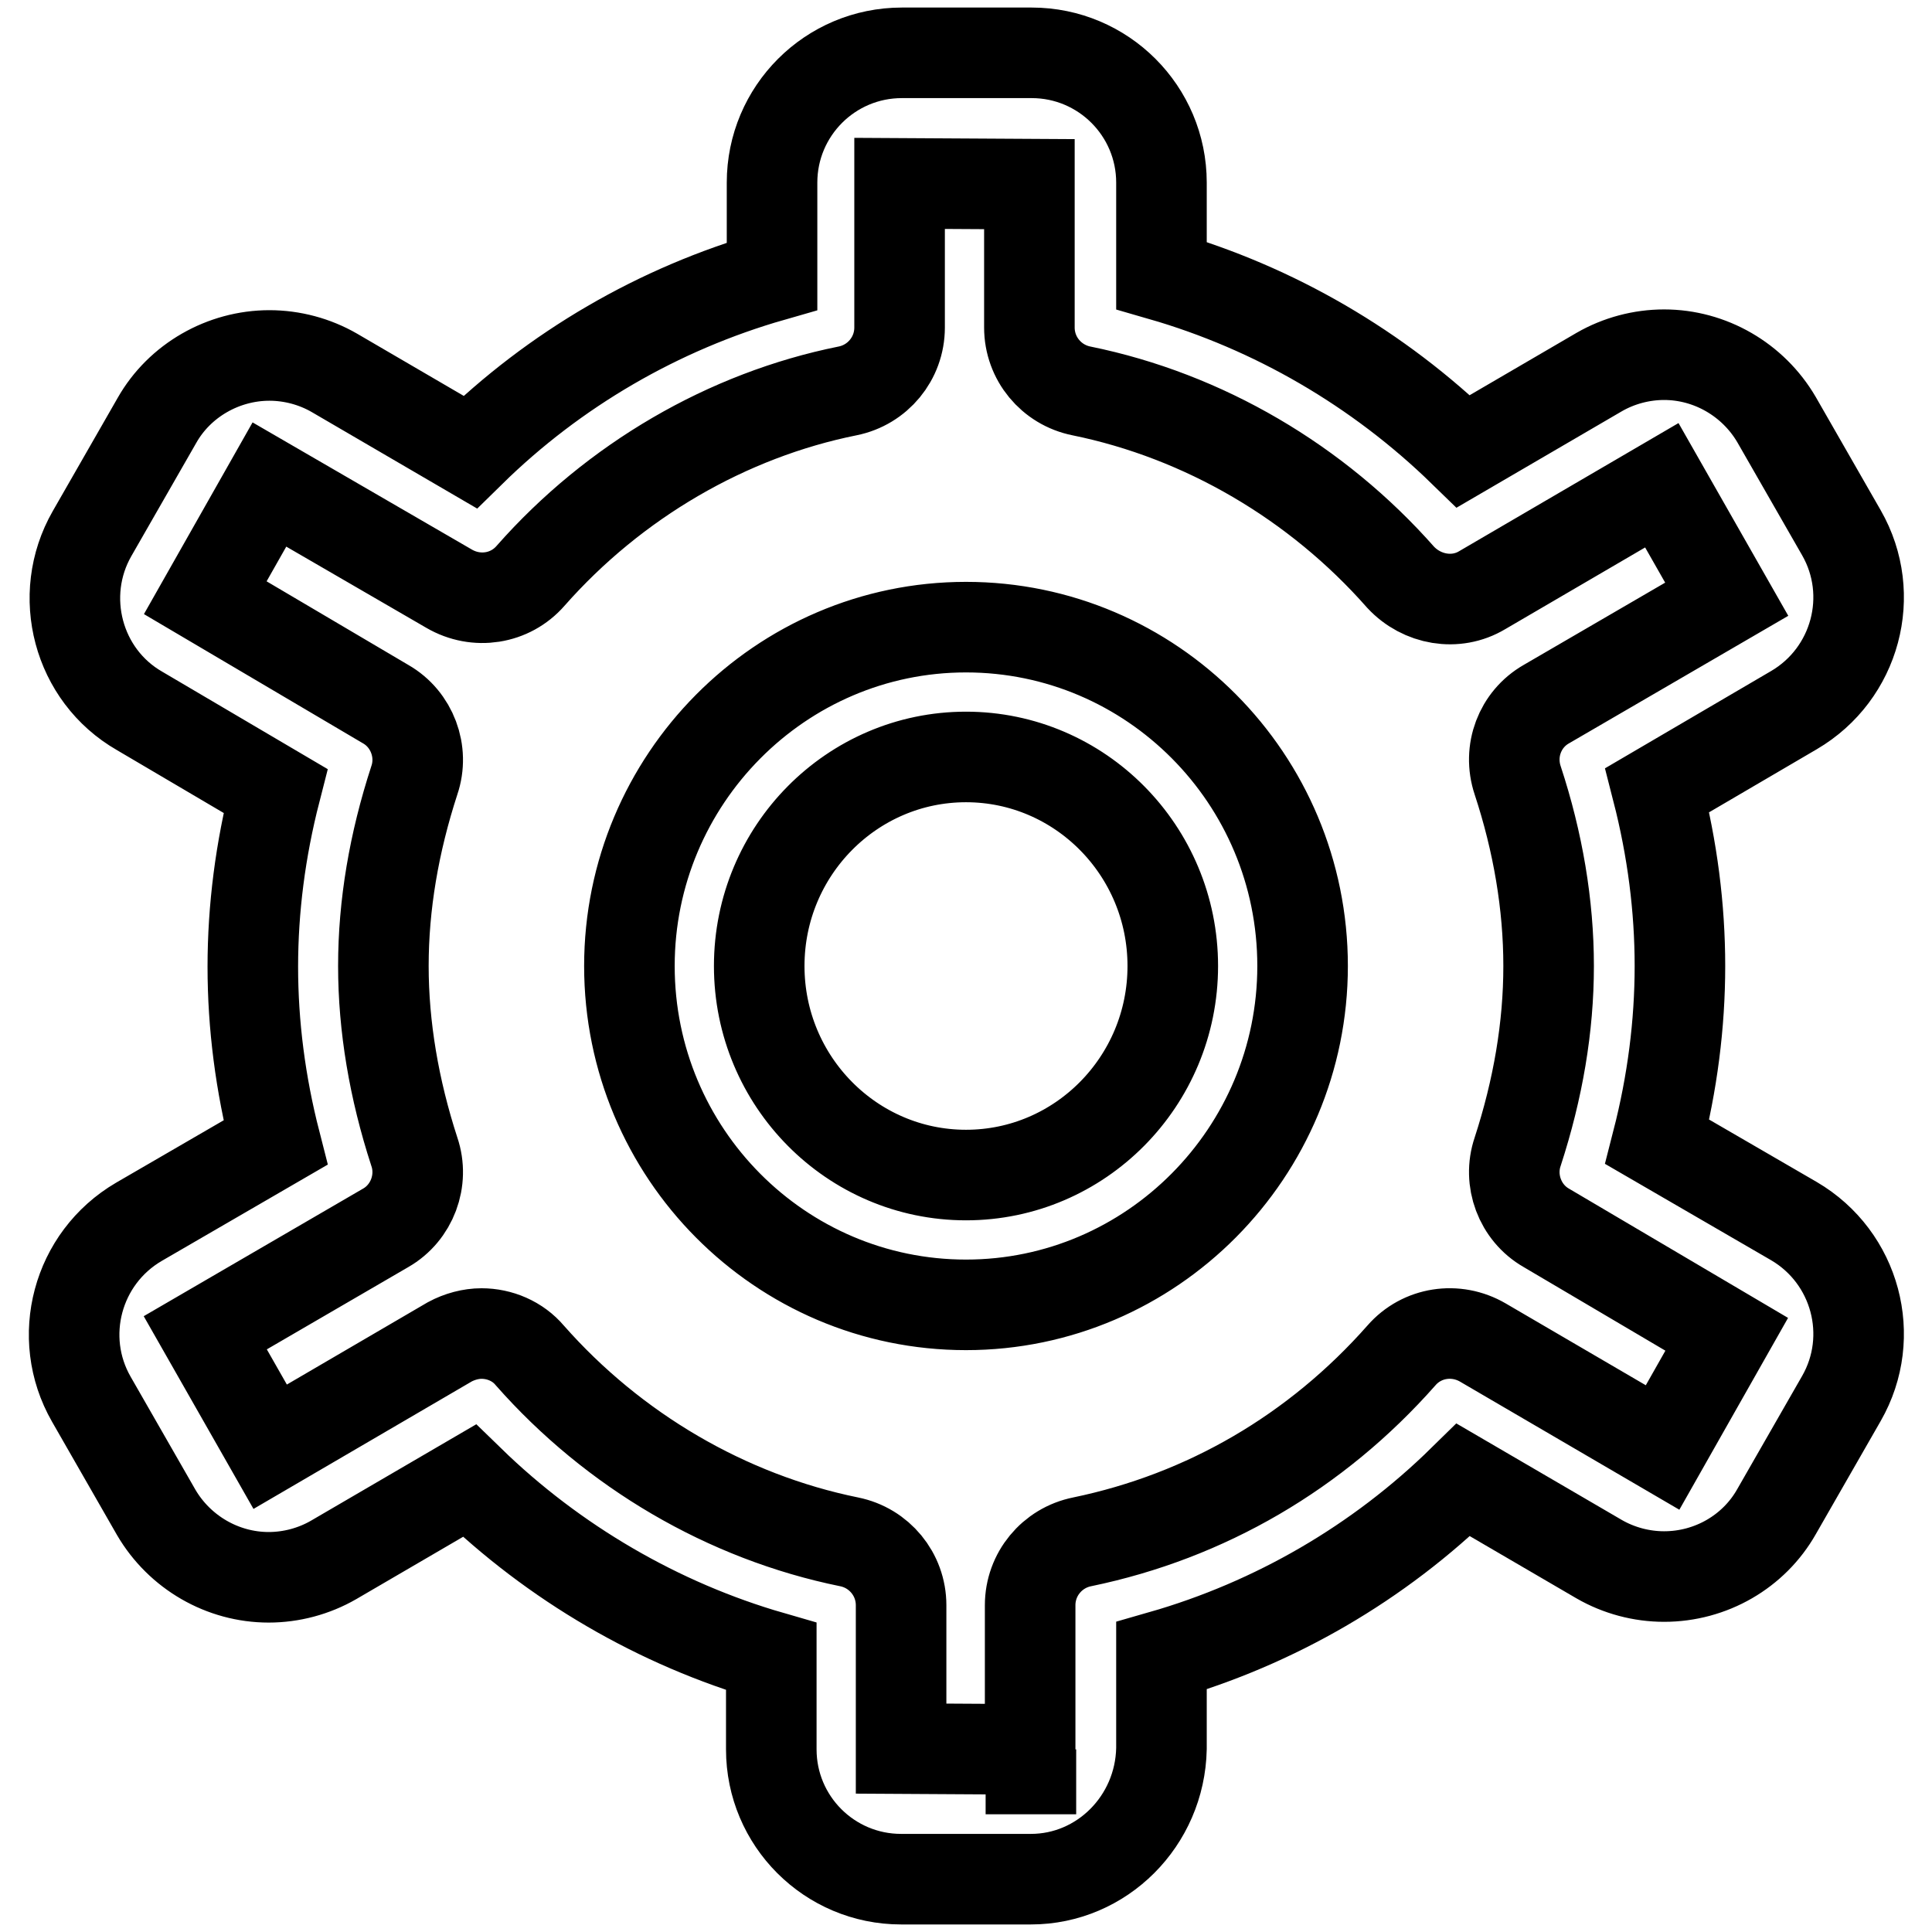 <?xml version="1.0" encoding="utf-8"?>
<!-- Svg Vector Icons : http://www.onlinewebfonts.com/icon -->
<!DOCTYPE svg PUBLIC "-//W3C//DTD SVG 1.1//EN" "http://www.w3.org/Graphics/SVG/1.1/DTD/svg11.dtd">
<svg version="1.1" xmlns="http://www.w3.org/2000/svg" xmlns:xlink="http://www.w3.org/1999/xlink" x="0px" y="0px" viewBox="0 0 256 256" enable-background="new 0 0 256 256" xml:space="preserve">
<g> <path stroke-width="12" fill-opacity="0" stroke="#000000"  d="M136.6,249h-17.2c-9.5,0-17.2-7.7-17.2-17.2v-12.3c-14.9-4.3-28.8-12.4-40-23.3l-18,10.5 c-2.6,1.5-5.6,2.3-8.6,2.3c-6.1,0-11.8-3.3-14.9-8.6l-8.6-15c-4.7-8.2-1.9-18.7,6.3-23.5l18.1-10.5c-2-7.8-3-15.6-3-23.3 c0-7.7,1-15.5,3-23.3L18.5,94.2c-8.2-4.7-11-15.3-6.3-23.5l8.6-15c3-5.3,8.8-8.6,14.9-8.6c3,0,6,0.8,8.6,2.3l18,10.5 c11.2-11,25-19,40-23.3V24.2c0-9.5,7.7-17.2,17.2-17.2h17.2c9.5,0,17.2,7.7,17.2,17.2v12.3c14.9,4.3,28.7,12.3,40,23.3l18-10.5 c2.6-1.5,5.6-2.3,8.6-2.3c6.1,0,11.8,3.3,14.9,8.6l8.6,15c4.7,8.2,1.9,18.7-6.3,23.5l-18.1,10.6c2,7.8,3,15.6,3,23.3 c0,7.7-1,15.5-3,23.3l18.1,10.5c8.2,4.8,11,15.3,6.3,23.5l-8.6,15c-3,5.3-8.7,8.6-14.9,8.6c0,0,0,0,0,0c-3,0-6-0.8-8.6-2.3 l-18-10.5c-11.2,11-25,19-40,23.3v12.3C153.7,241.3,146,249,136.6,249z M136.6,231.8v8.6V231.8L136.6,231.8L136.6,231.8z  M63.8,176.7c2.4,0,4.8,1,6.4,2.9c11.1,12.6,26.1,21.4,42.3,24.7c4,0.8,6.9,4.3,6.9,8.4v19l17.1,0.1l0-19.1c0-4.1,2.9-7.6,6.9-8.4 c16.4-3.4,31-11.9,42.3-24.7c2.7-3.1,7.2-3.8,10.8-1.7l23.8,13.9l8.5-15l-23.9-14.1c-3.5-2-5.1-6.3-3.8-10.1 c2.7-8.3,4.1-16.5,4.1-24.6c0-8.1-1.4-16.4-4.1-24.6c-1.3-3.9,0.3-8.1,3.8-10.1l23.9-13.9l-8.6-15.1l-23.8,13.9 c-3.5,2.1-8,1.3-10.8-1.7c-11.1-12.6-26.1-21.4-42.3-24.7c-4-0.8-6.9-4.3-6.9-8.4v-19l-17.2-0.1l0,19.1c0,4.1-2.9,7.6-6.9,8.4 C96.4,55,81.4,63.7,70.3,76.3c-2.7,3.1-7.2,3.8-10.8,1.7L35.7,64.2l-8.5,15l23.9,14.1c3.5,2,5.1,6.3,3.8,10.1 c-2.7,8.3-4.1,16.5-4.1,24.6c0,8,1.4,16.3,4.1,24.6c1.3,3.8-0.3,8.1-3.8,10.1l-23.9,13.9l8.6,15.1l23.8-13.9 C60.9,177.1,62.4,176.7,63.8,176.7z M128,172.9c-24.6,0-44.6-20.1-44.6-44.9c0-24.7,20-44.9,44.6-44.9c24.6,0,44.6,20.1,44.6,44.9 C172.6,152.7,152.6,172.9,128,172.9z M128,100.3c-15.1,0-27.4,12.4-27.4,27.7c0,15.3,12.3,27.7,27.4,27.7 c15.1,0,27.4-12.4,27.4-27.7C155.4,112.7,143.1,100.3,128,100.3z"/></g>
</svg>